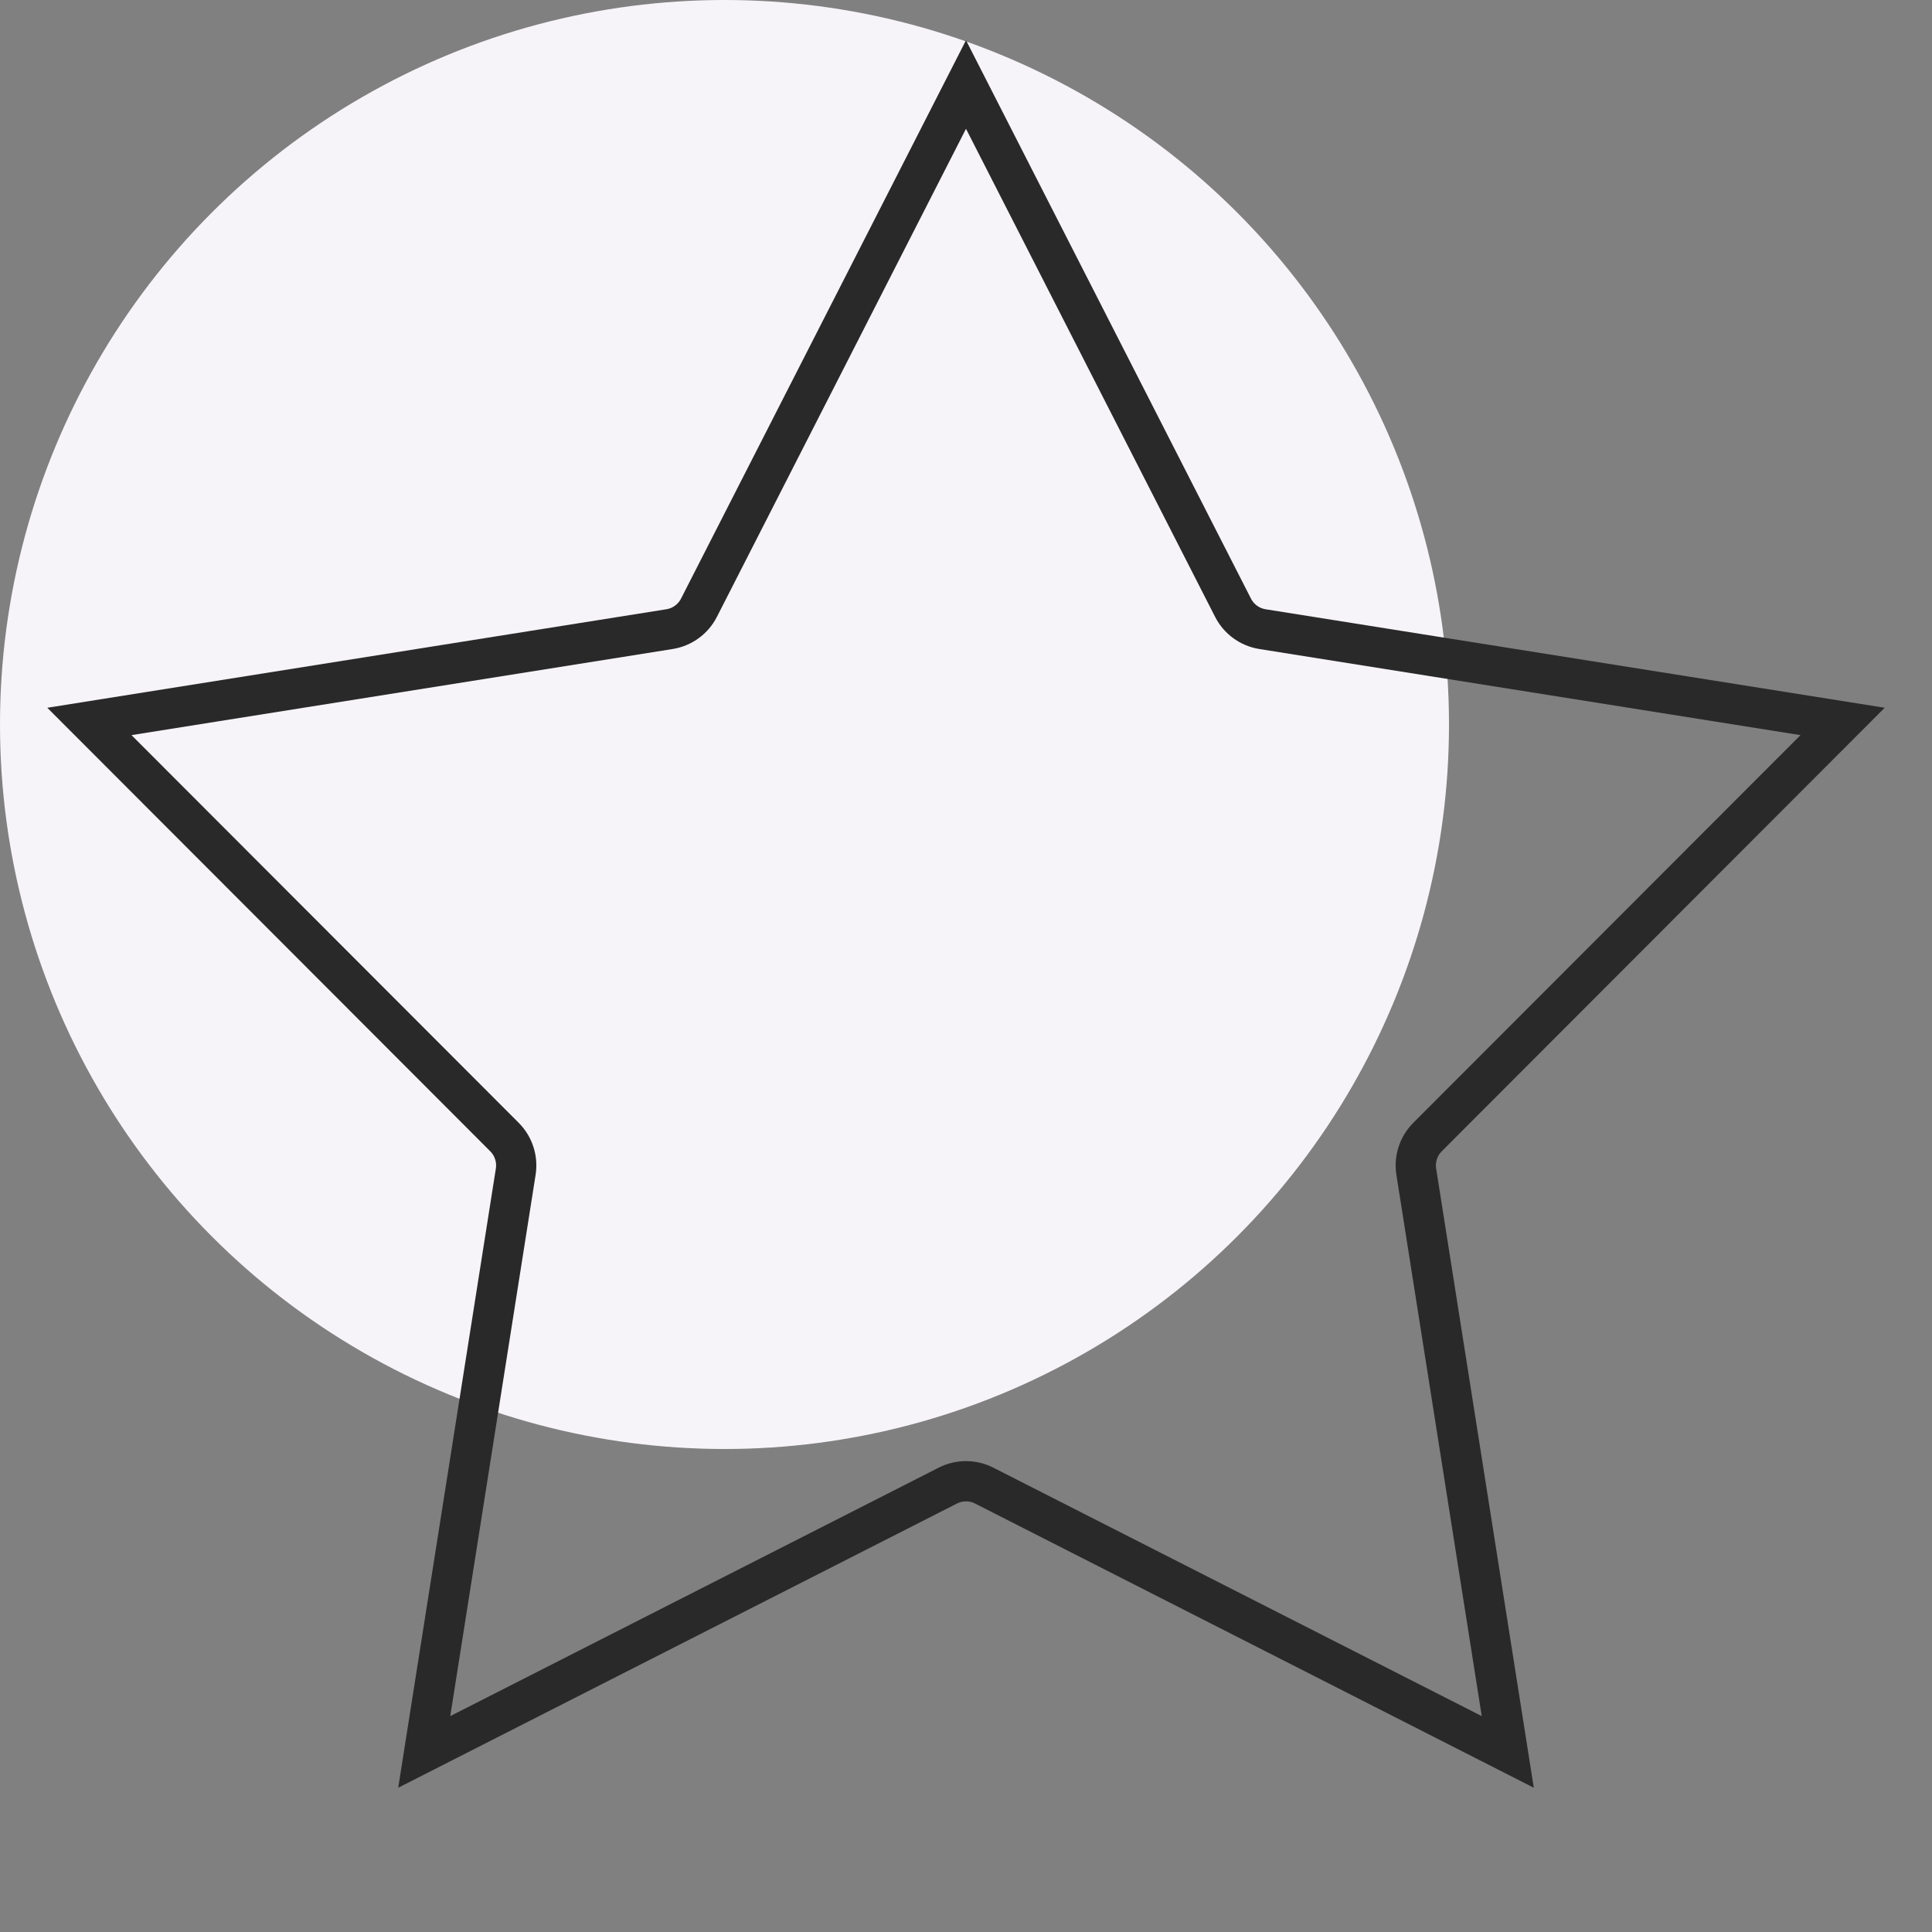 <svg width="48" height="48" viewBox="0 0 48 48" fill="none" xmlns="http://www.w3.org/2000/svg">
<rect x="0" y="0" width="48" height="48" fill="#808080" stroke="none"/>
<g id="Icon / General / 24 px/ Star " clip-path="url(#clip0)">
<g id="Base / Green /  12 px">
<circle id="Base " cx="18" cy="18" r="18" fill="#F7F4F9"/>
</g>
<path id="Star 10" d="M24 2.1L30.634 15.098C30.779 15.383 31.052 15.581 31.367 15.631L45.779 17.924L35.467 28.249C35.241 28.475 35.137 28.796 35.187 29.111L37.46 43.526L24.453 36.91C24.169 36.765 23.831 36.765 23.547 36.91L10.54 43.526L12.813 29.111C12.863 28.796 12.759 28.475 12.533 28.249L2.221 17.924L16.633 15.631C16.948 15.581 17.221 15.383 17.366 15.098L24 2.1Z" stroke="#292929"/>
</g>
<defs>
<clipPath id="clip0">
<rect width="48" height="48" fill="white"/>
</clipPath>
</defs>
</svg>
